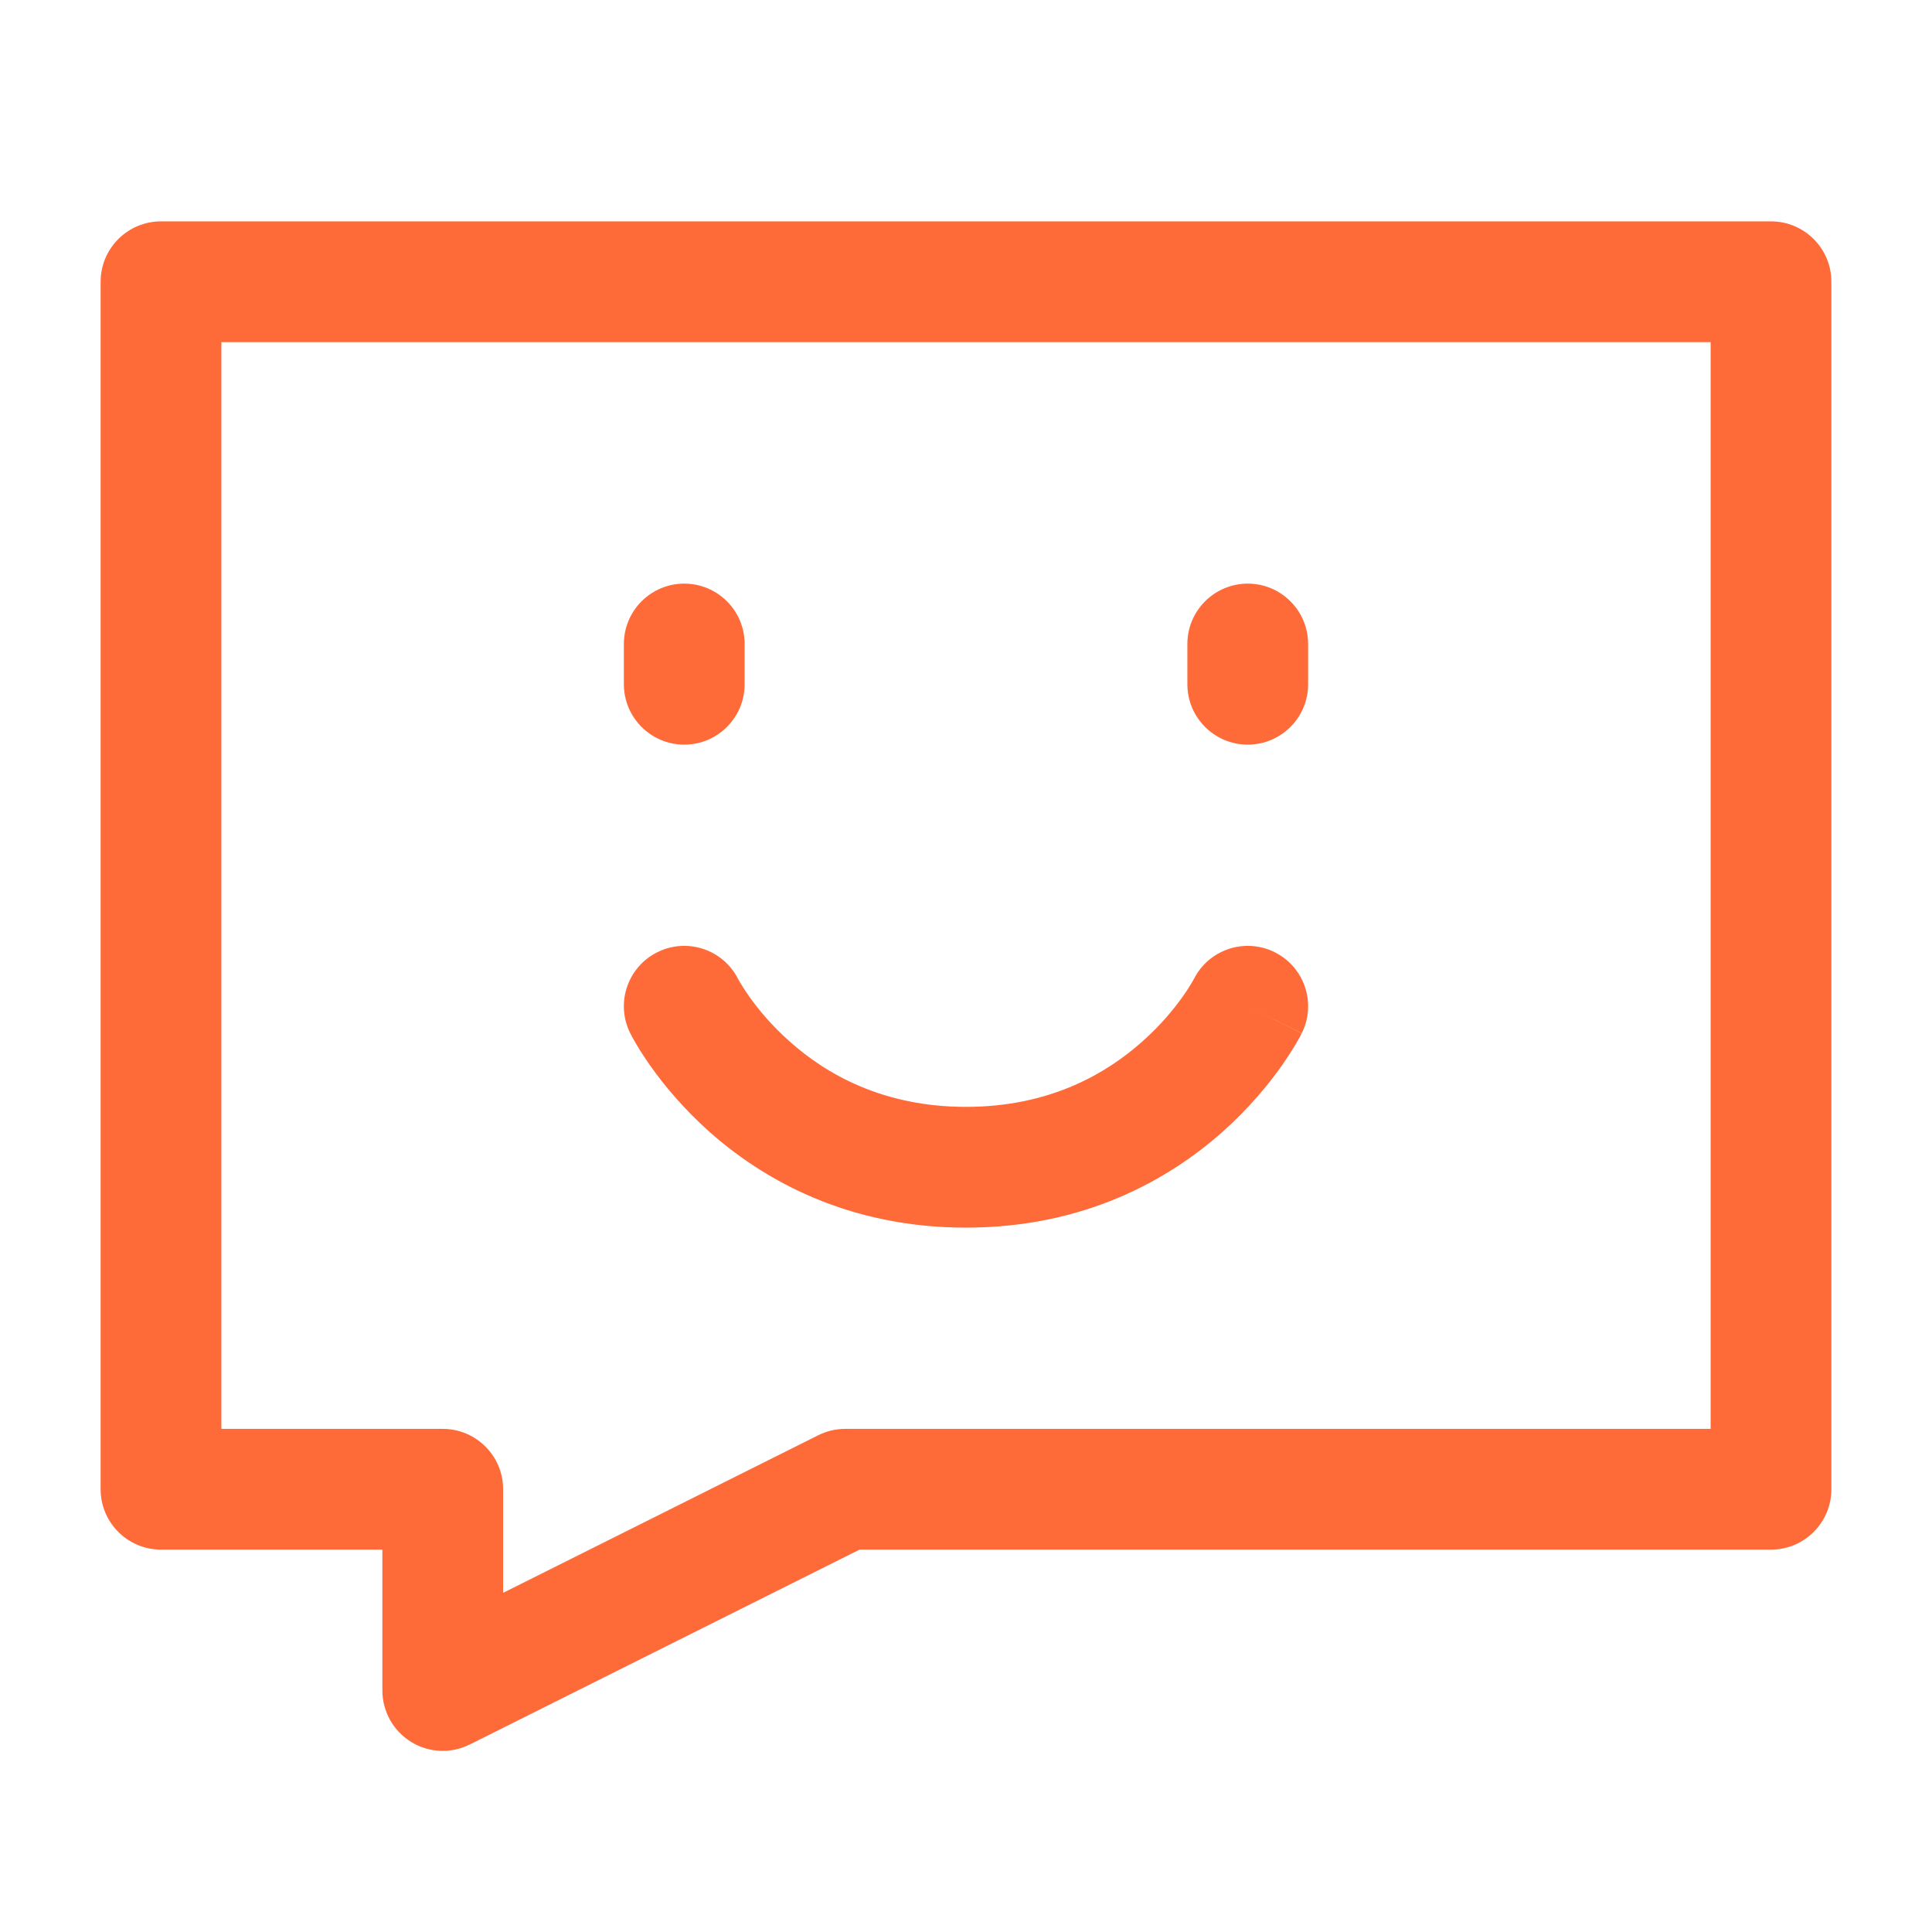 <?xml version="1.0" encoding="UTF-8"?> <svg xmlns="http://www.w3.org/2000/svg" width="24" height="24" viewBox="0 0 24 24" fill="none"><path d="M1.25 3.5C1.25 3.086 1.586 2.75 2 2.75H22C22.414 2.75 22.75 3.086 22.75 3.5V18.5C22.75 18.914 22.414 19.25 22 19.25H10.677L5.835 21.671C5.603 21.787 5.327 21.775 5.106 21.638C4.885 21.501 4.75 21.26 4.75 21V19.25H2C1.586 19.25 1.25 18.914 1.25 18.5V3.5ZM2.75 4.25V17.75H5.5C5.914 17.75 6.25 18.086 6.25 18.5V19.787L10.165 17.829C10.269 17.777 10.384 17.75 10.5 17.75H21.25V4.25H2.75Z" fill="#FF6A39"></path><path d="M15.5 7.25C15.914 7.25 16.25 7.586 16.25 8V8.5C16.25 8.914 15.914 9.25 15.5 9.25C15.086 9.25 14.75 8.914 14.75 8.5V8C14.75 7.586 15.086 7.25 15.5 7.25Z" fill="#FF6A39"></path><path d="M8.5 7.25C8.914 7.25 9.25 7.586 9.25 8V8.5C9.25 8.914 8.914 9.25 8.5 9.25C8.086 9.25 7.75 8.914 7.75 8.5V8C7.75 7.586 8.086 7.25 8.5 7.25Z" fill="#FF6A39"></path><path d="M9.168 12.16C8.982 11.793 8.534 11.645 8.165 11.829C7.794 12.014 7.644 12.465 7.829 12.835L8.5 12.5C7.829 12.835 7.829 12.835 7.829 12.835L7.83 12.837L7.831 12.838L7.833 12.842L7.838 12.852L7.852 12.88C7.864 12.902 7.881 12.931 7.902 12.967C7.943 13.038 8.004 13.133 8.083 13.246C8.242 13.47 8.482 13.765 8.814 14.061C9.485 14.656 10.53 15.25 12 15.25C13.47 15.25 14.515 14.656 15.186 14.061C15.518 13.765 15.758 13.47 15.917 13.246C15.996 13.133 16.056 13.038 16.098 12.967C16.119 12.931 16.136 12.902 16.148 12.88L16.162 12.852L16.167 12.842L16.169 12.838L16.17 12.837C16.17 12.837 16.171 12.835 15.5 12.5L16.171 12.835C16.356 12.465 16.206 12.014 15.835 11.829C15.466 11.645 15.018 11.793 14.832 12.16L14.829 12.165C14.825 12.172 14.817 12.186 14.806 12.205C14.783 12.244 14.746 12.304 14.693 12.379C14.586 12.53 14.42 12.735 14.189 12.939C13.735 13.344 13.03 13.75 12 13.75C10.97 13.75 10.265 13.344 9.811 12.939C9.58 12.735 9.414 12.53 9.307 12.379C9.254 12.304 9.217 12.244 9.194 12.205C9.183 12.186 9.175 12.172 9.171 12.165L9.168 12.16Z" fill="#FF6A39"></path></svg> 